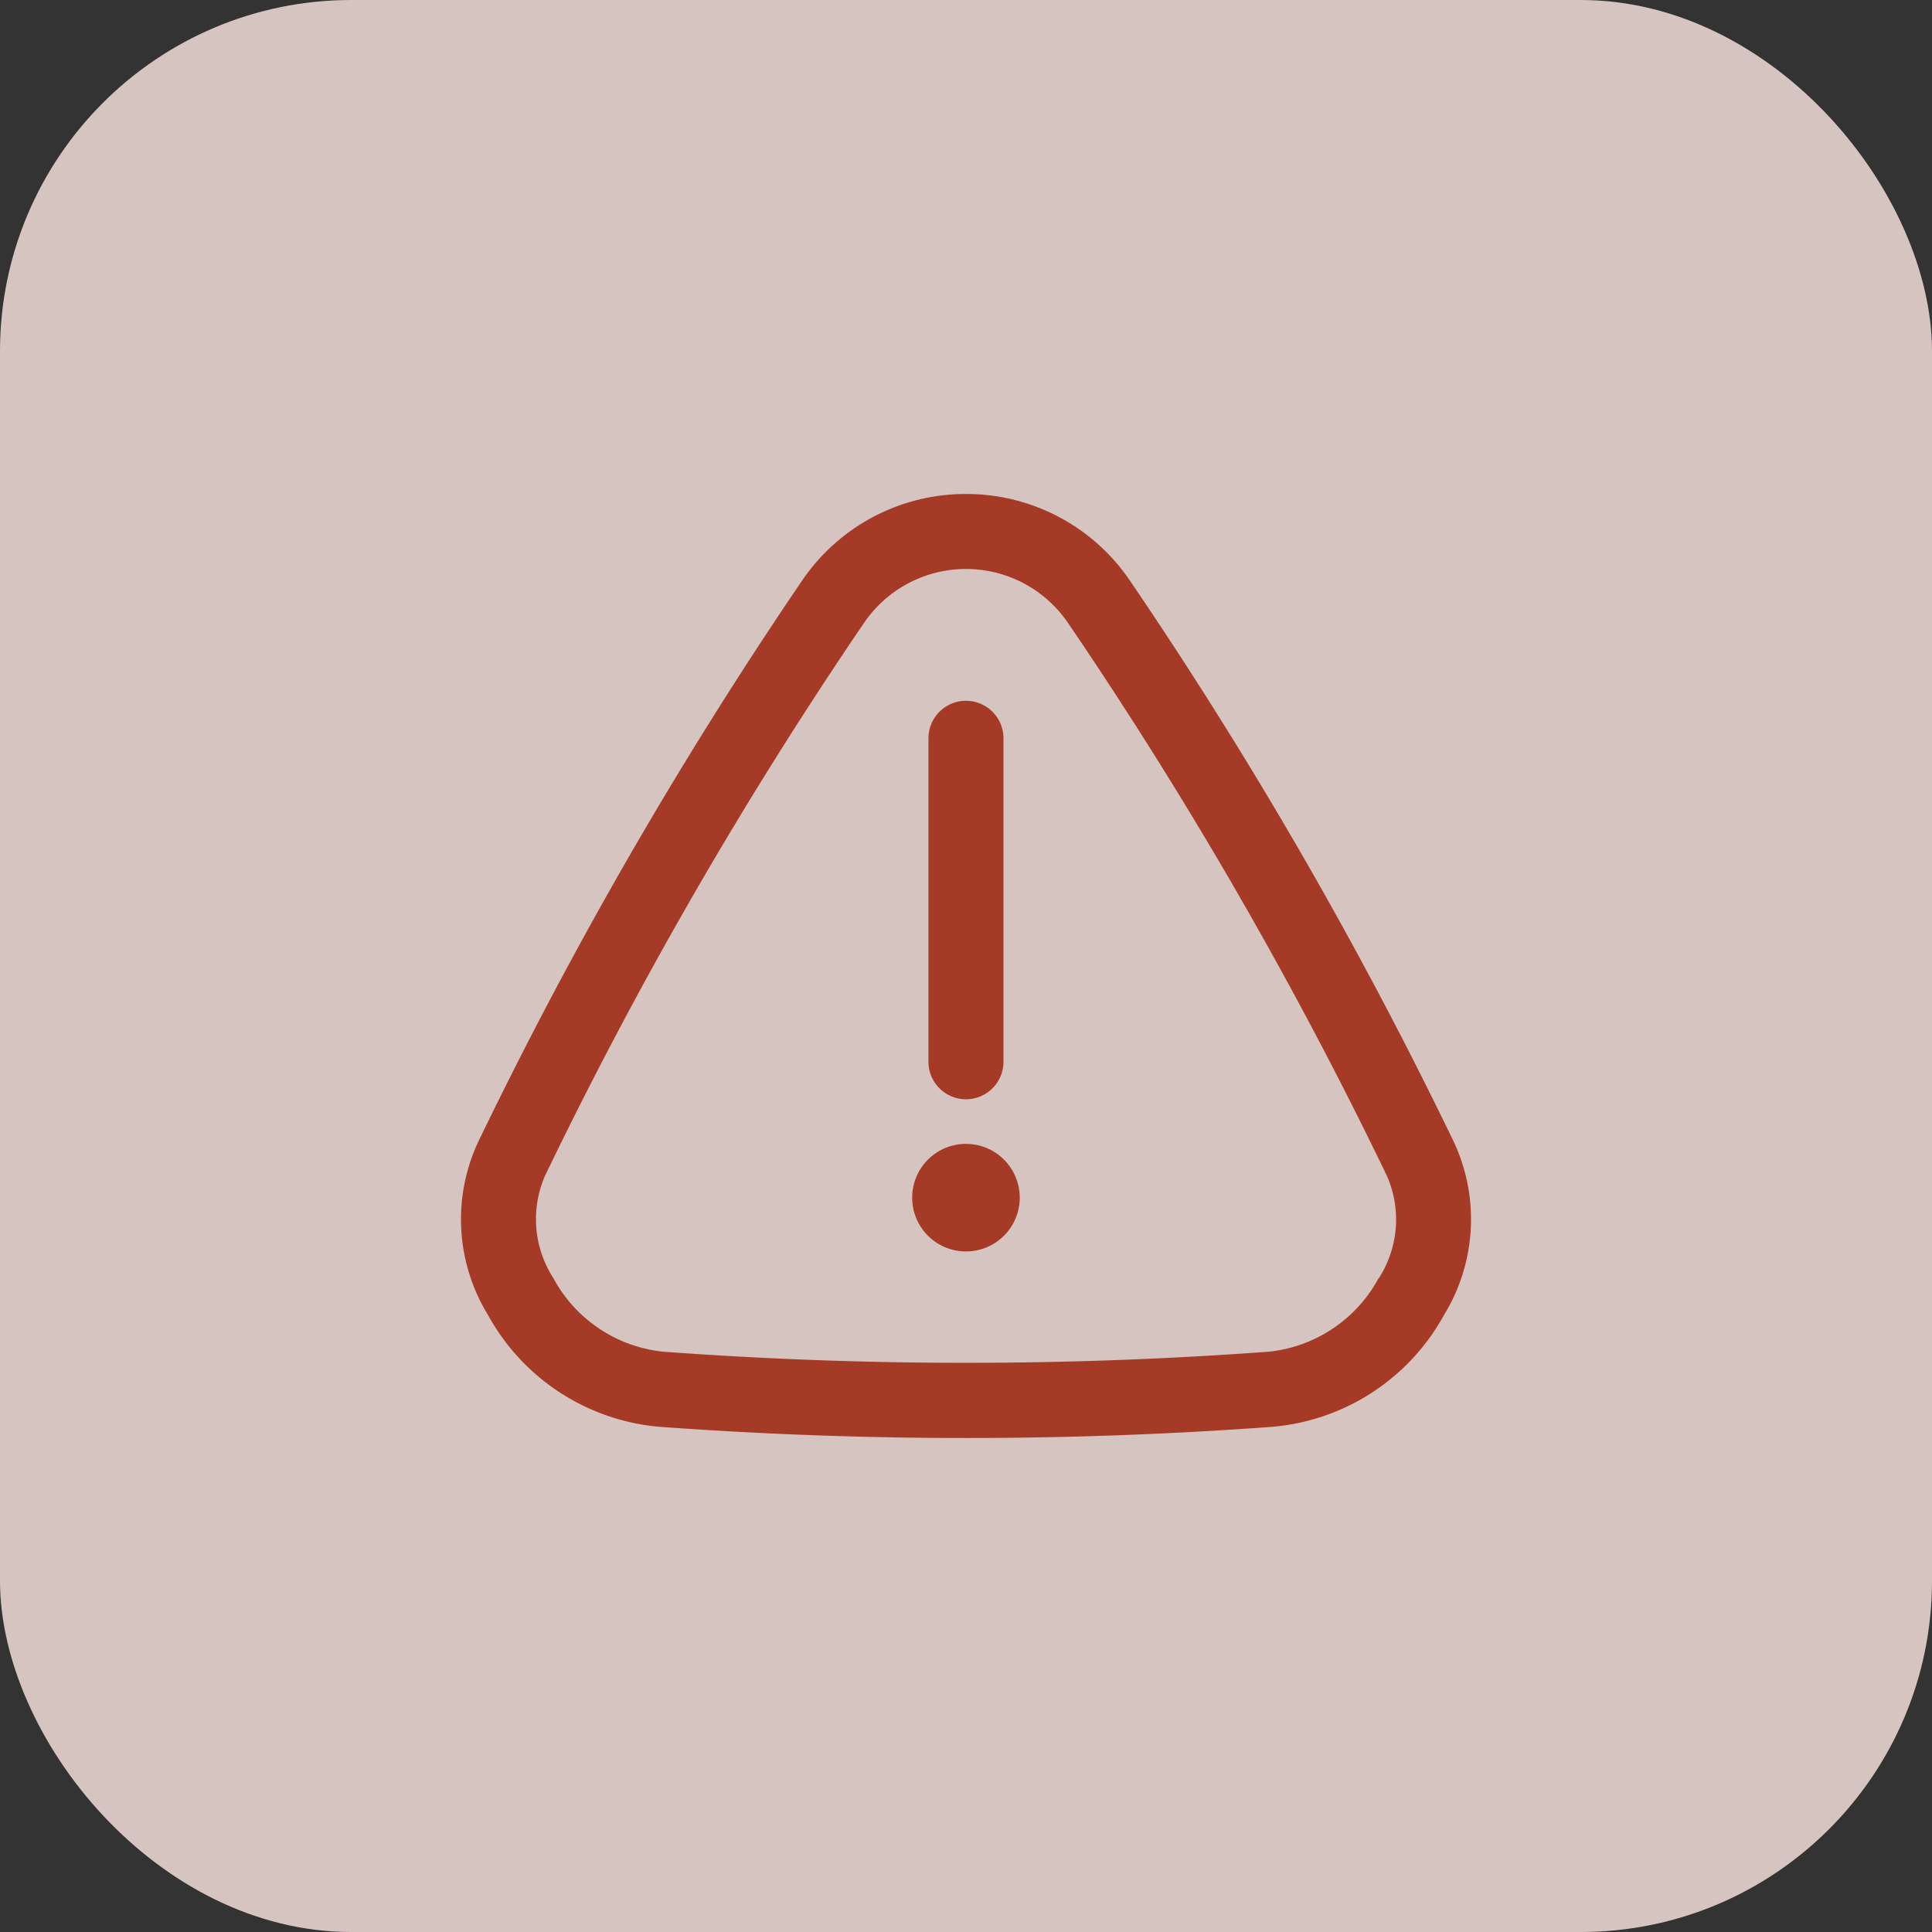<svg xmlns="http://www.w3.org/2000/svg" width="55" height="55" viewBox="0 0 55 55">
  <rect x="0" y="0" width="55" height="55" fill="#333333" stroke="none"/>
  <g id="Group_157797" data-name="Group 157797" transform="translate(-365 -1120)">
    <g id="Group_157093" data-name="Group 157093" transform="translate(-73 -4)">
      <rect id="Rectangle_22455" data-name="Rectangle 22455" width="55" height="55" rx="10" transform="translate(438 1124)" fill="#ffe8e3" opacity="0.8"/>
    </g>
    <g id="caution" transform="translate(378.12 1117.273)">
      <path id="Path_124461" data-name="Path 124461" d="M19.035,19.239a5.624,5.624,0,0,0-4.649-2.449h-.012a5.625,5.625,0,0,0-4.651,2.452A124.809,124.809,0,0,0,.5,35.22,5.208,5.208,0,0,0,.771,40.16a6.176,6.176,0,0,0,4.883,3.185c2.9.212,5.81.319,8.726.319s5.831-.106,8.726-.319a6.177,6.177,0,0,0,4.883-3.185,5.208,5.208,0,0,0,.271-4.941,124.811,124.811,0,0,0-9.225-15.98ZM26.128,39.11a4.022,4.022,0,0,1-3.16,2.1h-.013a117.451,117.451,0,0,1-17.151,0H5.791a4.022,4.022,0,0,1-3.16-2.1A3.094,3.094,0,0,1,2.4,36.188l.02-.04A122.438,122.438,0,0,1,11.48,20.455a3.513,3.513,0,0,1,5.8,0,122.479,122.479,0,0,1,9.06,15.7l.02.04a3.089,3.089,0,0,1-.229,2.922Z" transform="translate(0)" fill="#a53a26"/>
      <path id="Path_124462" data-name="Path 124462" d="M230.261,346.12a1.531,1.531,0,1,0,1.531,1.531A1.531,1.531,0,0,0,230.261,346.12Z" transform="translate(-215.882 -310.829)" fill="#a53a26"/>
      <path id="Path_124463" data-name="Path 124463" d="M238.048,132.934a1.068,1.068,0,0,0,1.068-1.068v-9.208a1.068,1.068,0,1,0-2.136,0v9.208A1.068,1.068,0,0,0,238.048,132.934Z" transform="translate(-223.669 -98.913)" fill="#a53a26"/>
    </g>
  </g>
</svg>
